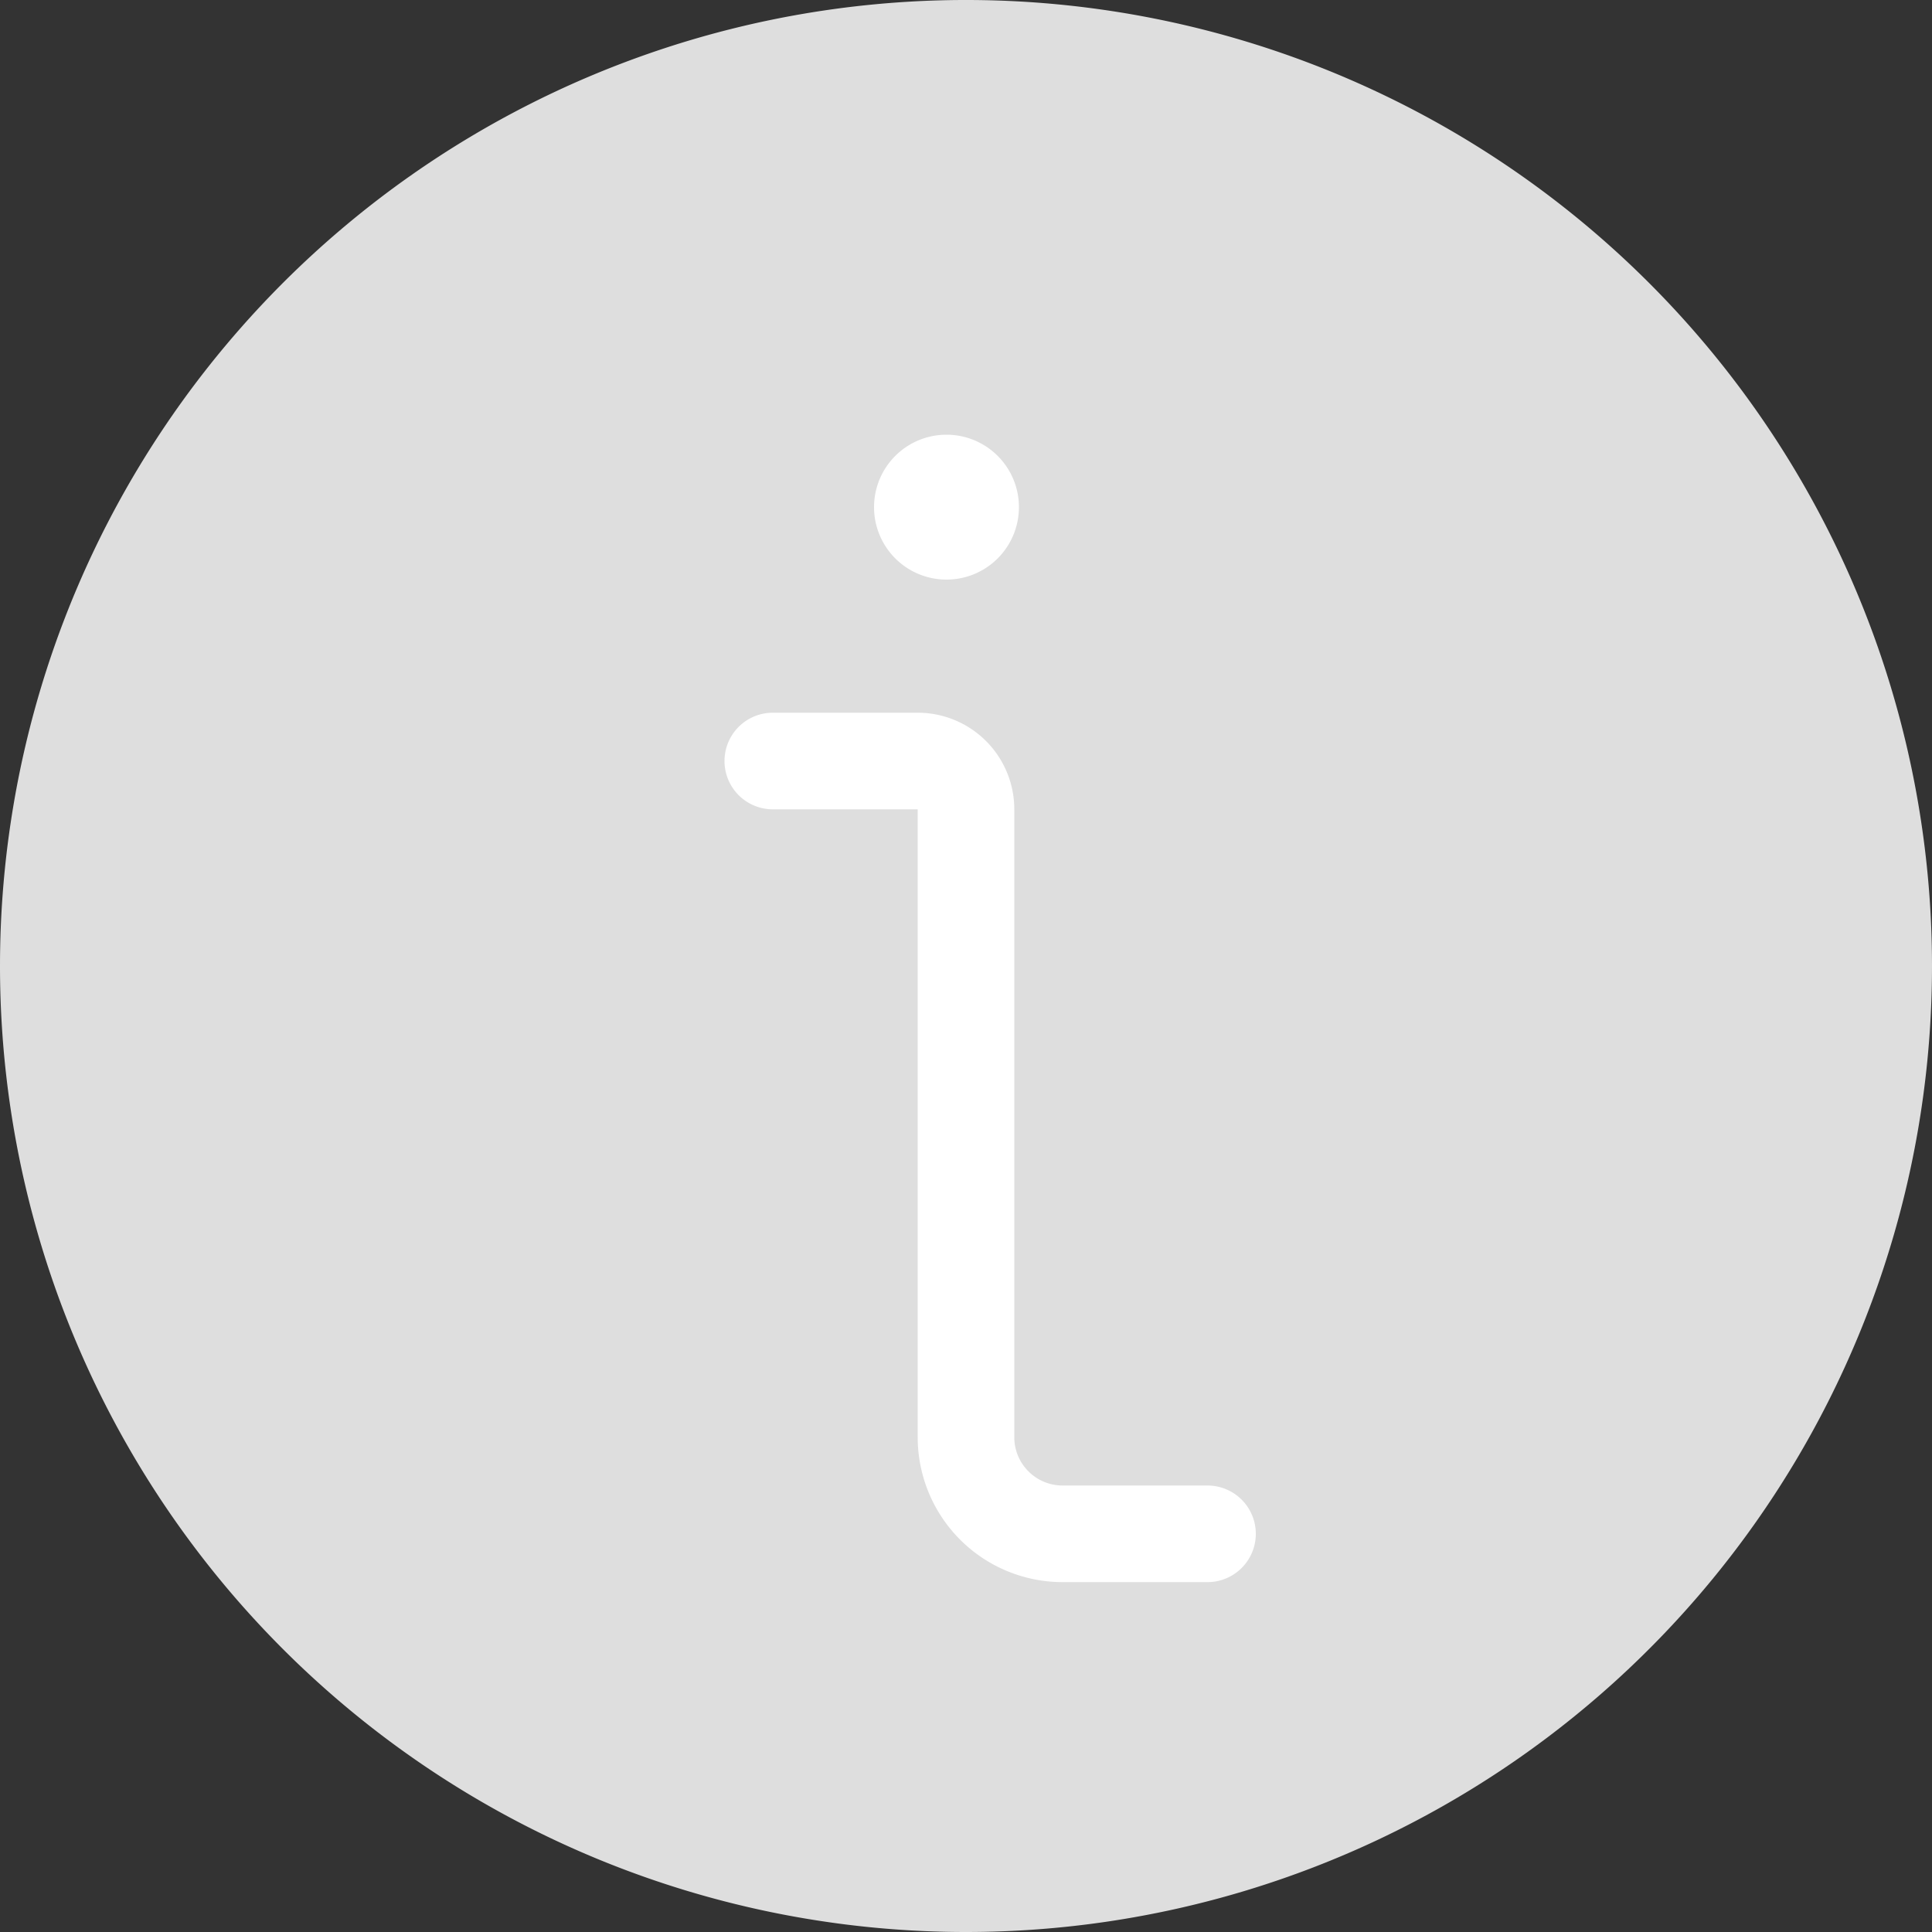 <svg xmlns="http://www.w3.org/2000/svg" width="20" height="20" viewBox="0 0 20 20">
  <rect x="0" y="0" width="20" height="20" fill="#333333" stroke="none"/>
  <g id="Agrupar_2518" data-name="Agrupar 2518" transform="translate(-118 31)">
    <path id="Oval_180" data-name="Oval 180" d="M481,1935a10,10,0,1,0-10-10A10,10,0,0,0,481,1935Z" transform="translate(-353 -1946)" fill="#dedede"/>
    <g id="Agrupar_2504" data-name="Agrupar 2504" transform="translate(-3.971 9.012)">
      <path id="Shape_1064" data-name="Shape 1064" d="M484.5,1931.01H483a1,1,0,0,1-1-1v-6.5a.5.5,0,0,0-.5-.5H480" transform="translate(-350.029 -1955.144)" fill="none" stroke="#fff" stroke-linecap="round" stroke-linejoin="round" stroke-width="1"/>
      <path id="Shape_1065" data-name="Shape 1065" d="M481.745,1920.5a.25.25,0,1,0,.25.25.25.25,0,0,0-.25-.25" transform="translate(-349.976 -1955.512)" fill="#fff" stroke="#fff" stroke-linecap="round" stroke-linejoin="round" stroke-width="1"/>
    </g>
  </g>
</svg>
